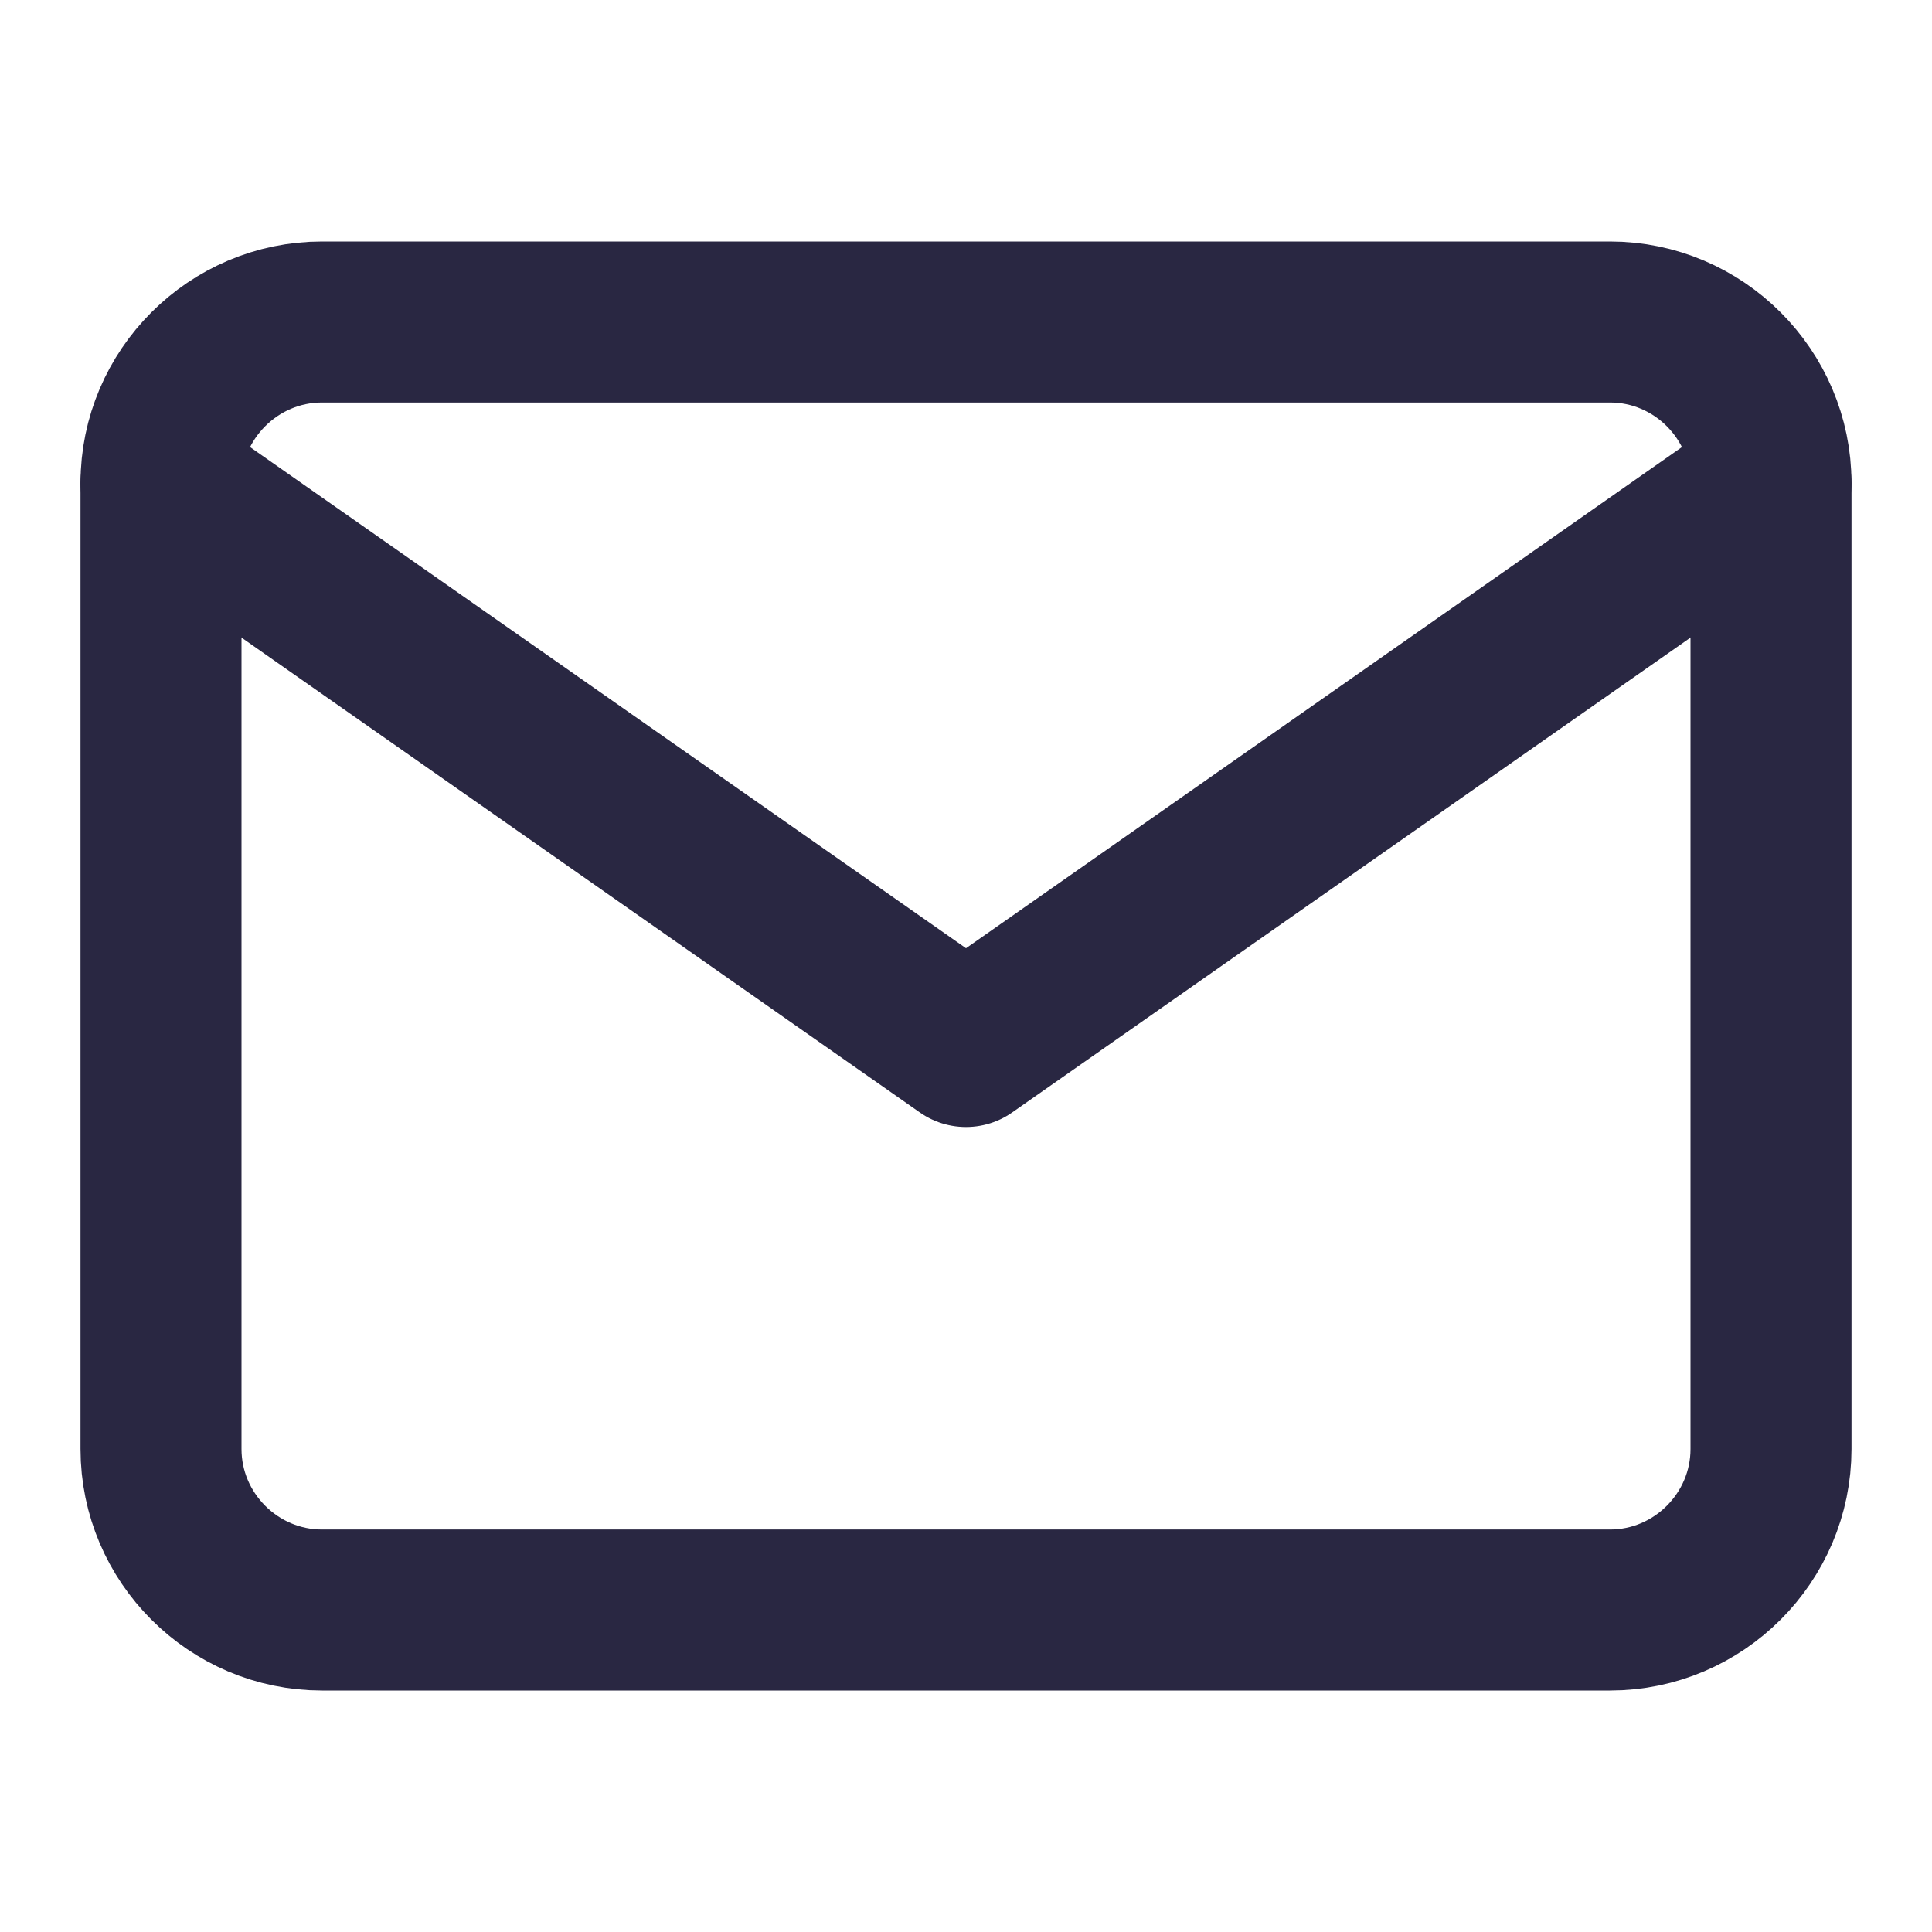 <svg width="48" height="48" fill="none" xmlns="http://www.w3.org/2000/svg"><path d="M8 8h32c2.2 0 4 1.8 4 4v24c0 2.2-1.8 4-4 4H8c-2.2 0-4-1.8-4-4V12c0-2.2 1.8-4 4-4Z" stroke="#292742" stroke-width="4" stroke-linecap="round" stroke-linejoin="round"/><path d="M44 12 24 26 4 12" stroke="#292742" stroke-width="4" stroke-linecap="round" stroke-linejoin="round"/></svg>